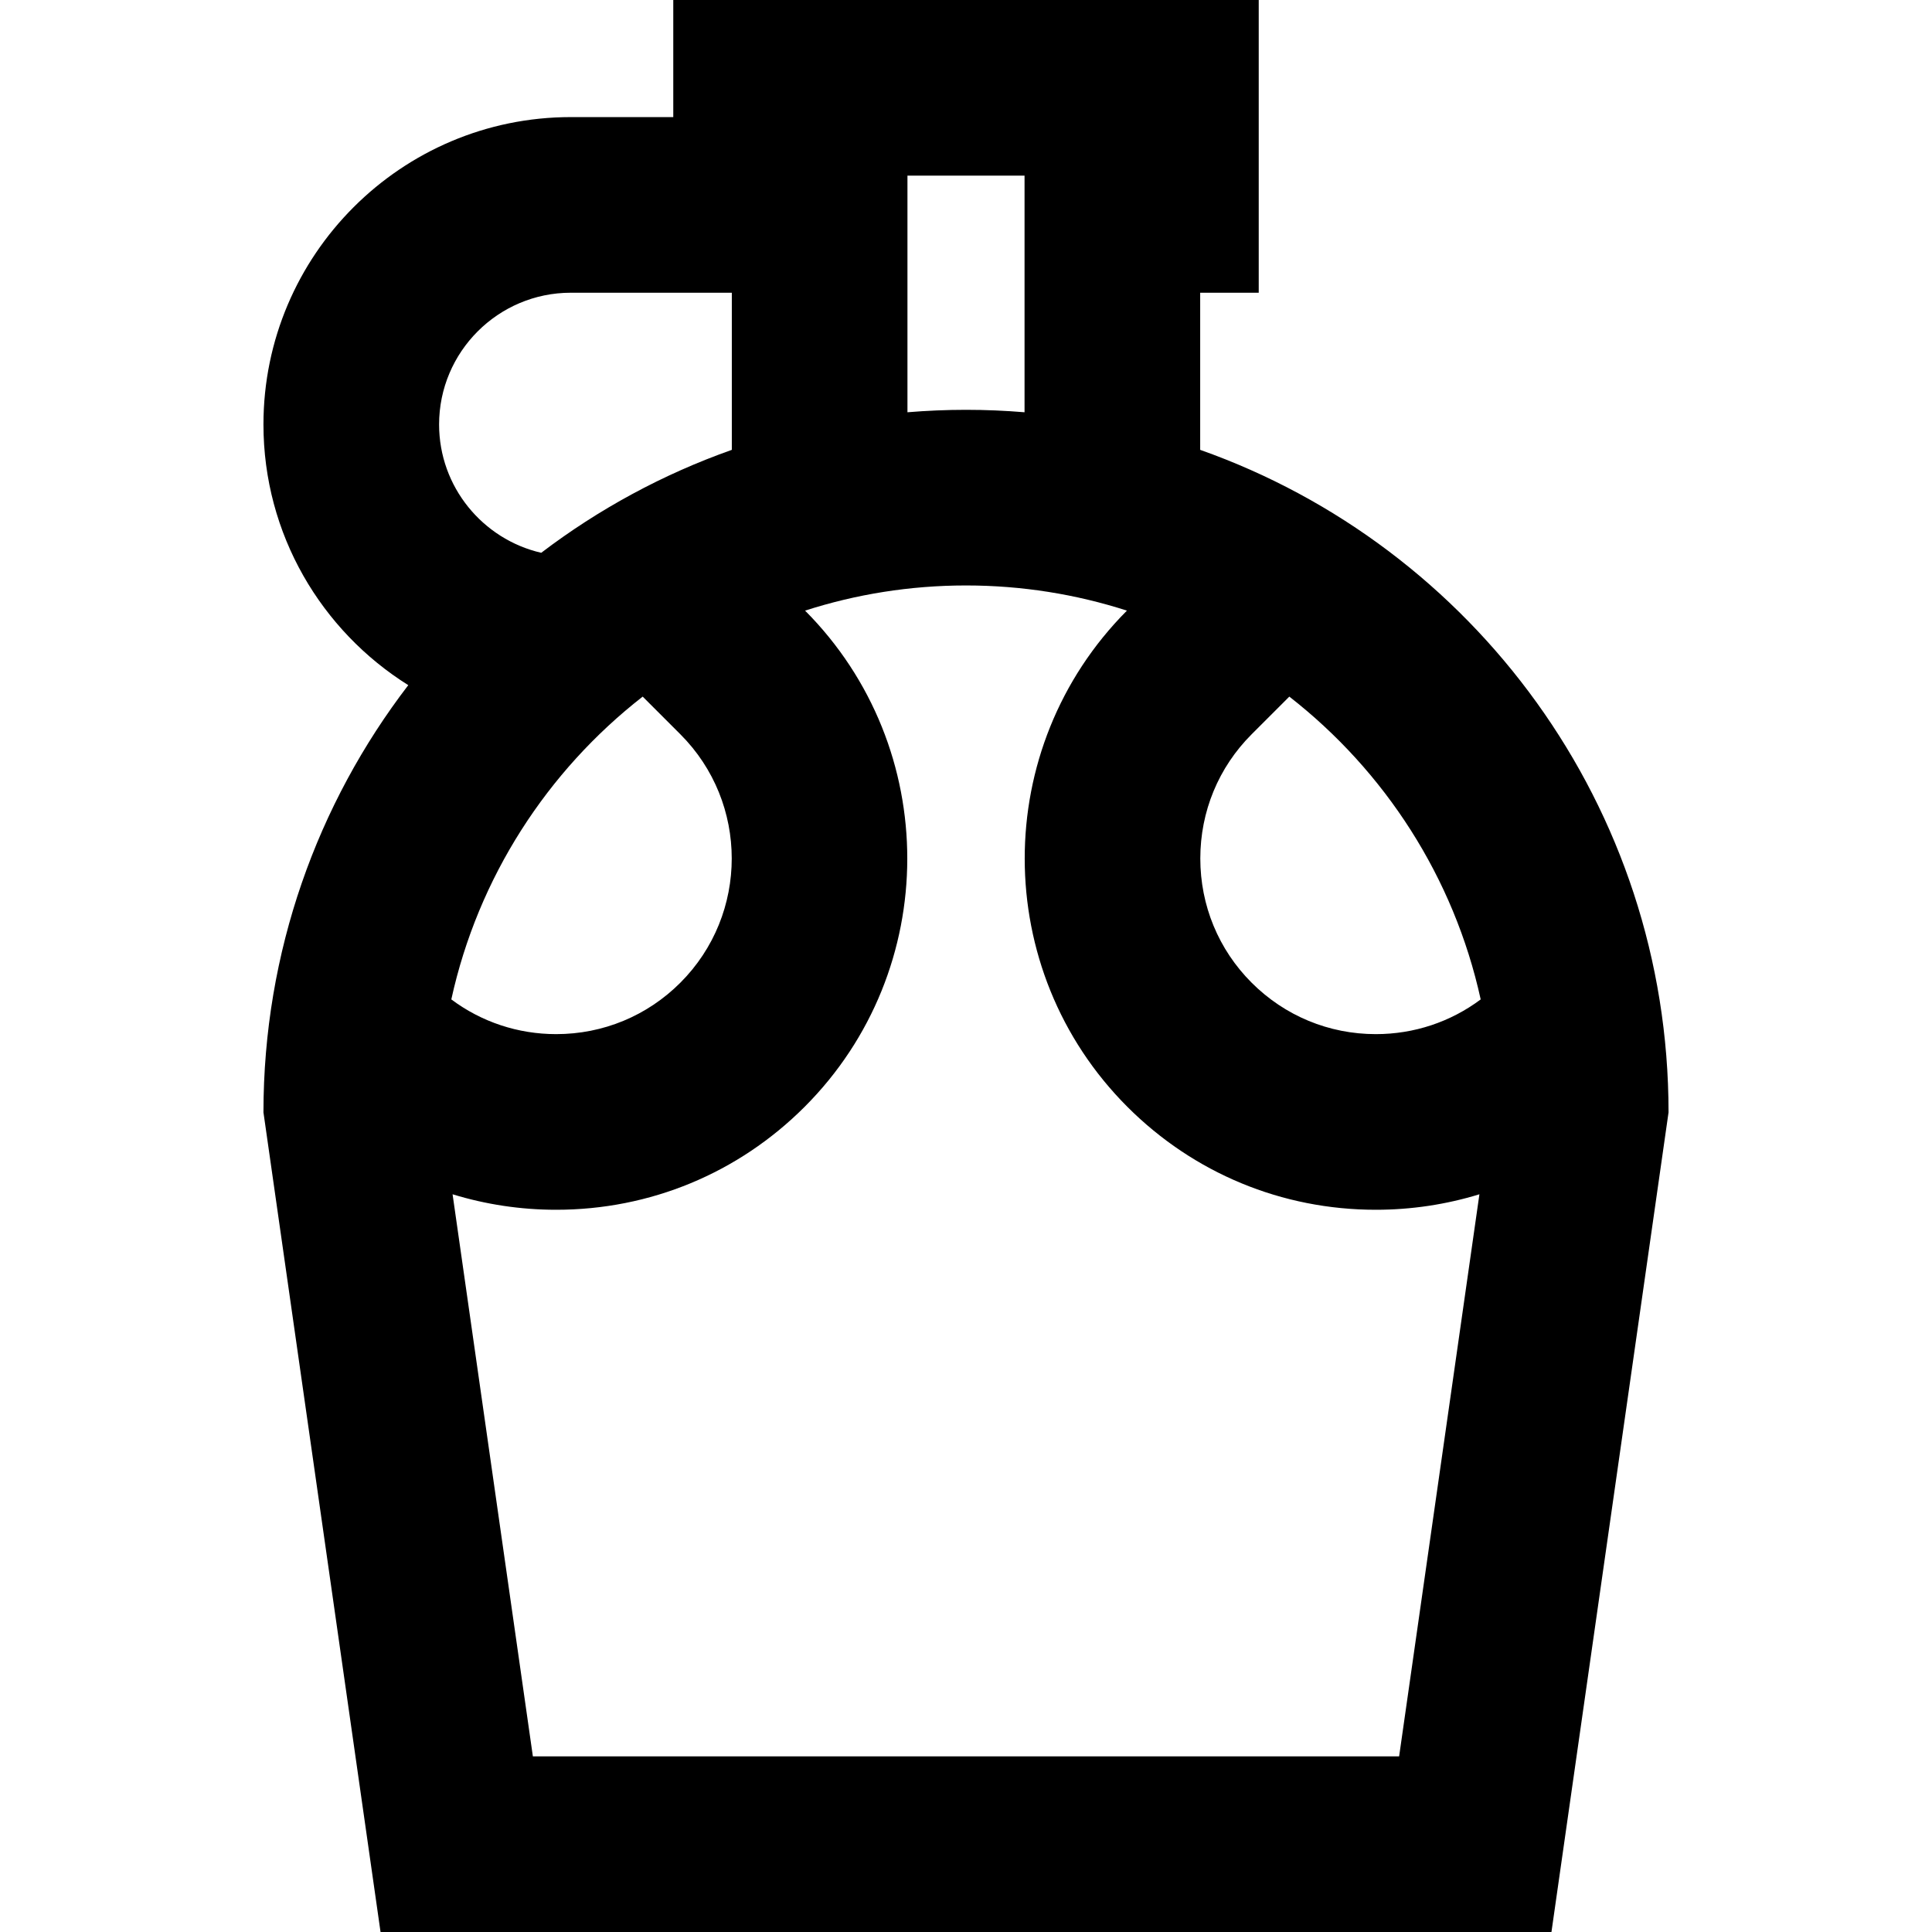 <?xml version="1.0" encoding="iso-8859-1"?>
<!-- Generator: Adobe Illustrator 19.0.0, SVG Export Plug-In . SVG Version: 6.00 Build 0)  -->
<svg version="1.1" id="Layer_1" xmlns="http://www.w3.org/2000/svg" xmlns:xlink="http://www.w3.org/1999/xlink" x="0px" y="0px"
	 viewBox="0 0 512 512" style="enable-background:new 0 0 512 512;" xml:space="preserve">
<g>
	<g>
		<path d="M318.061,119.215v-41.64h15.515V0H178.424v31.03h-27.151c-44.913,0-81.455,36.54-81.455,81.455
			c0,29.106,15.355,54.68,38.381,69.087c-24.066,31.373-38.381,70.619-38.381,113.216L100.848,512H256h155.151l31.03-217.212
			C442.182,213.724,390.369,144.777,318.061,119.215z M240.485,46.545h31.03v62.709c-5.117-0.422-10.29-0.648-15.515-0.648
			c-5.225,0-10.398,0.227-15.515,0.648V46.545z M151.273,77.576h42.667v41.64c-18.325,6.476-35.33,15.737-50.51,27.279
			c-15.483-3.57-27.066-17.458-27.066-34.009C116.364,93.237,132.025,77.576,151.273,77.576z M170.318,184.609l9.989,9.987
			c18.148,18.148,18.148,47.677-0.002,65.826c-8.789,8.792-20.477,13.633-32.911,13.633c-10.152,0-19.805-3.23-27.792-9.201
			C126.697,232.499,145.043,204.31,170.318,184.609z M370.783,465.455H141.217l-21.279-148.958
			c8.78,2.697,18.008,4.104,27.456,4.104c24.866,0,48.244-9.683,65.825-27.266c36.251-36.25,36.293-95.203,0.133-131.513
			c13.45-4.324,27.778-6.67,42.648-6.67c14.87,0,29.2,2.346,42.65,6.67c-36.161,36.307-36.119,95.261,0.13,131.513
			c17.582,17.583,40.958,27.266,65.826,27.266c9.447,0,18.676-1.406,27.456-4.104L370.783,465.455z M364.606,274.055
			c-12.434,0-24.121-4.841-32.912-13.633c-8.769-8.771-13.601-20.46-13.601-32.914c0-12.454,4.831-24.142,13.601-32.912l9.989-9.987
			c25.274,19.7,43.621,47.888,50.716,80.246C384.411,270.825,374.758,274.055,364.606,274.055z"/>
	</g>
</g>
<g>
</g>
<g>
</g>
<g>
</g>
<g>
</g>
<g>
</g>
<g>
</g>
<g>
</g>
<g>
</g>
<g>
</g>
<g>
</g>
<g>
</g>
<g>
</g>
<g>
</g>
<g>
</g>
<g>
</g>
</svg>

